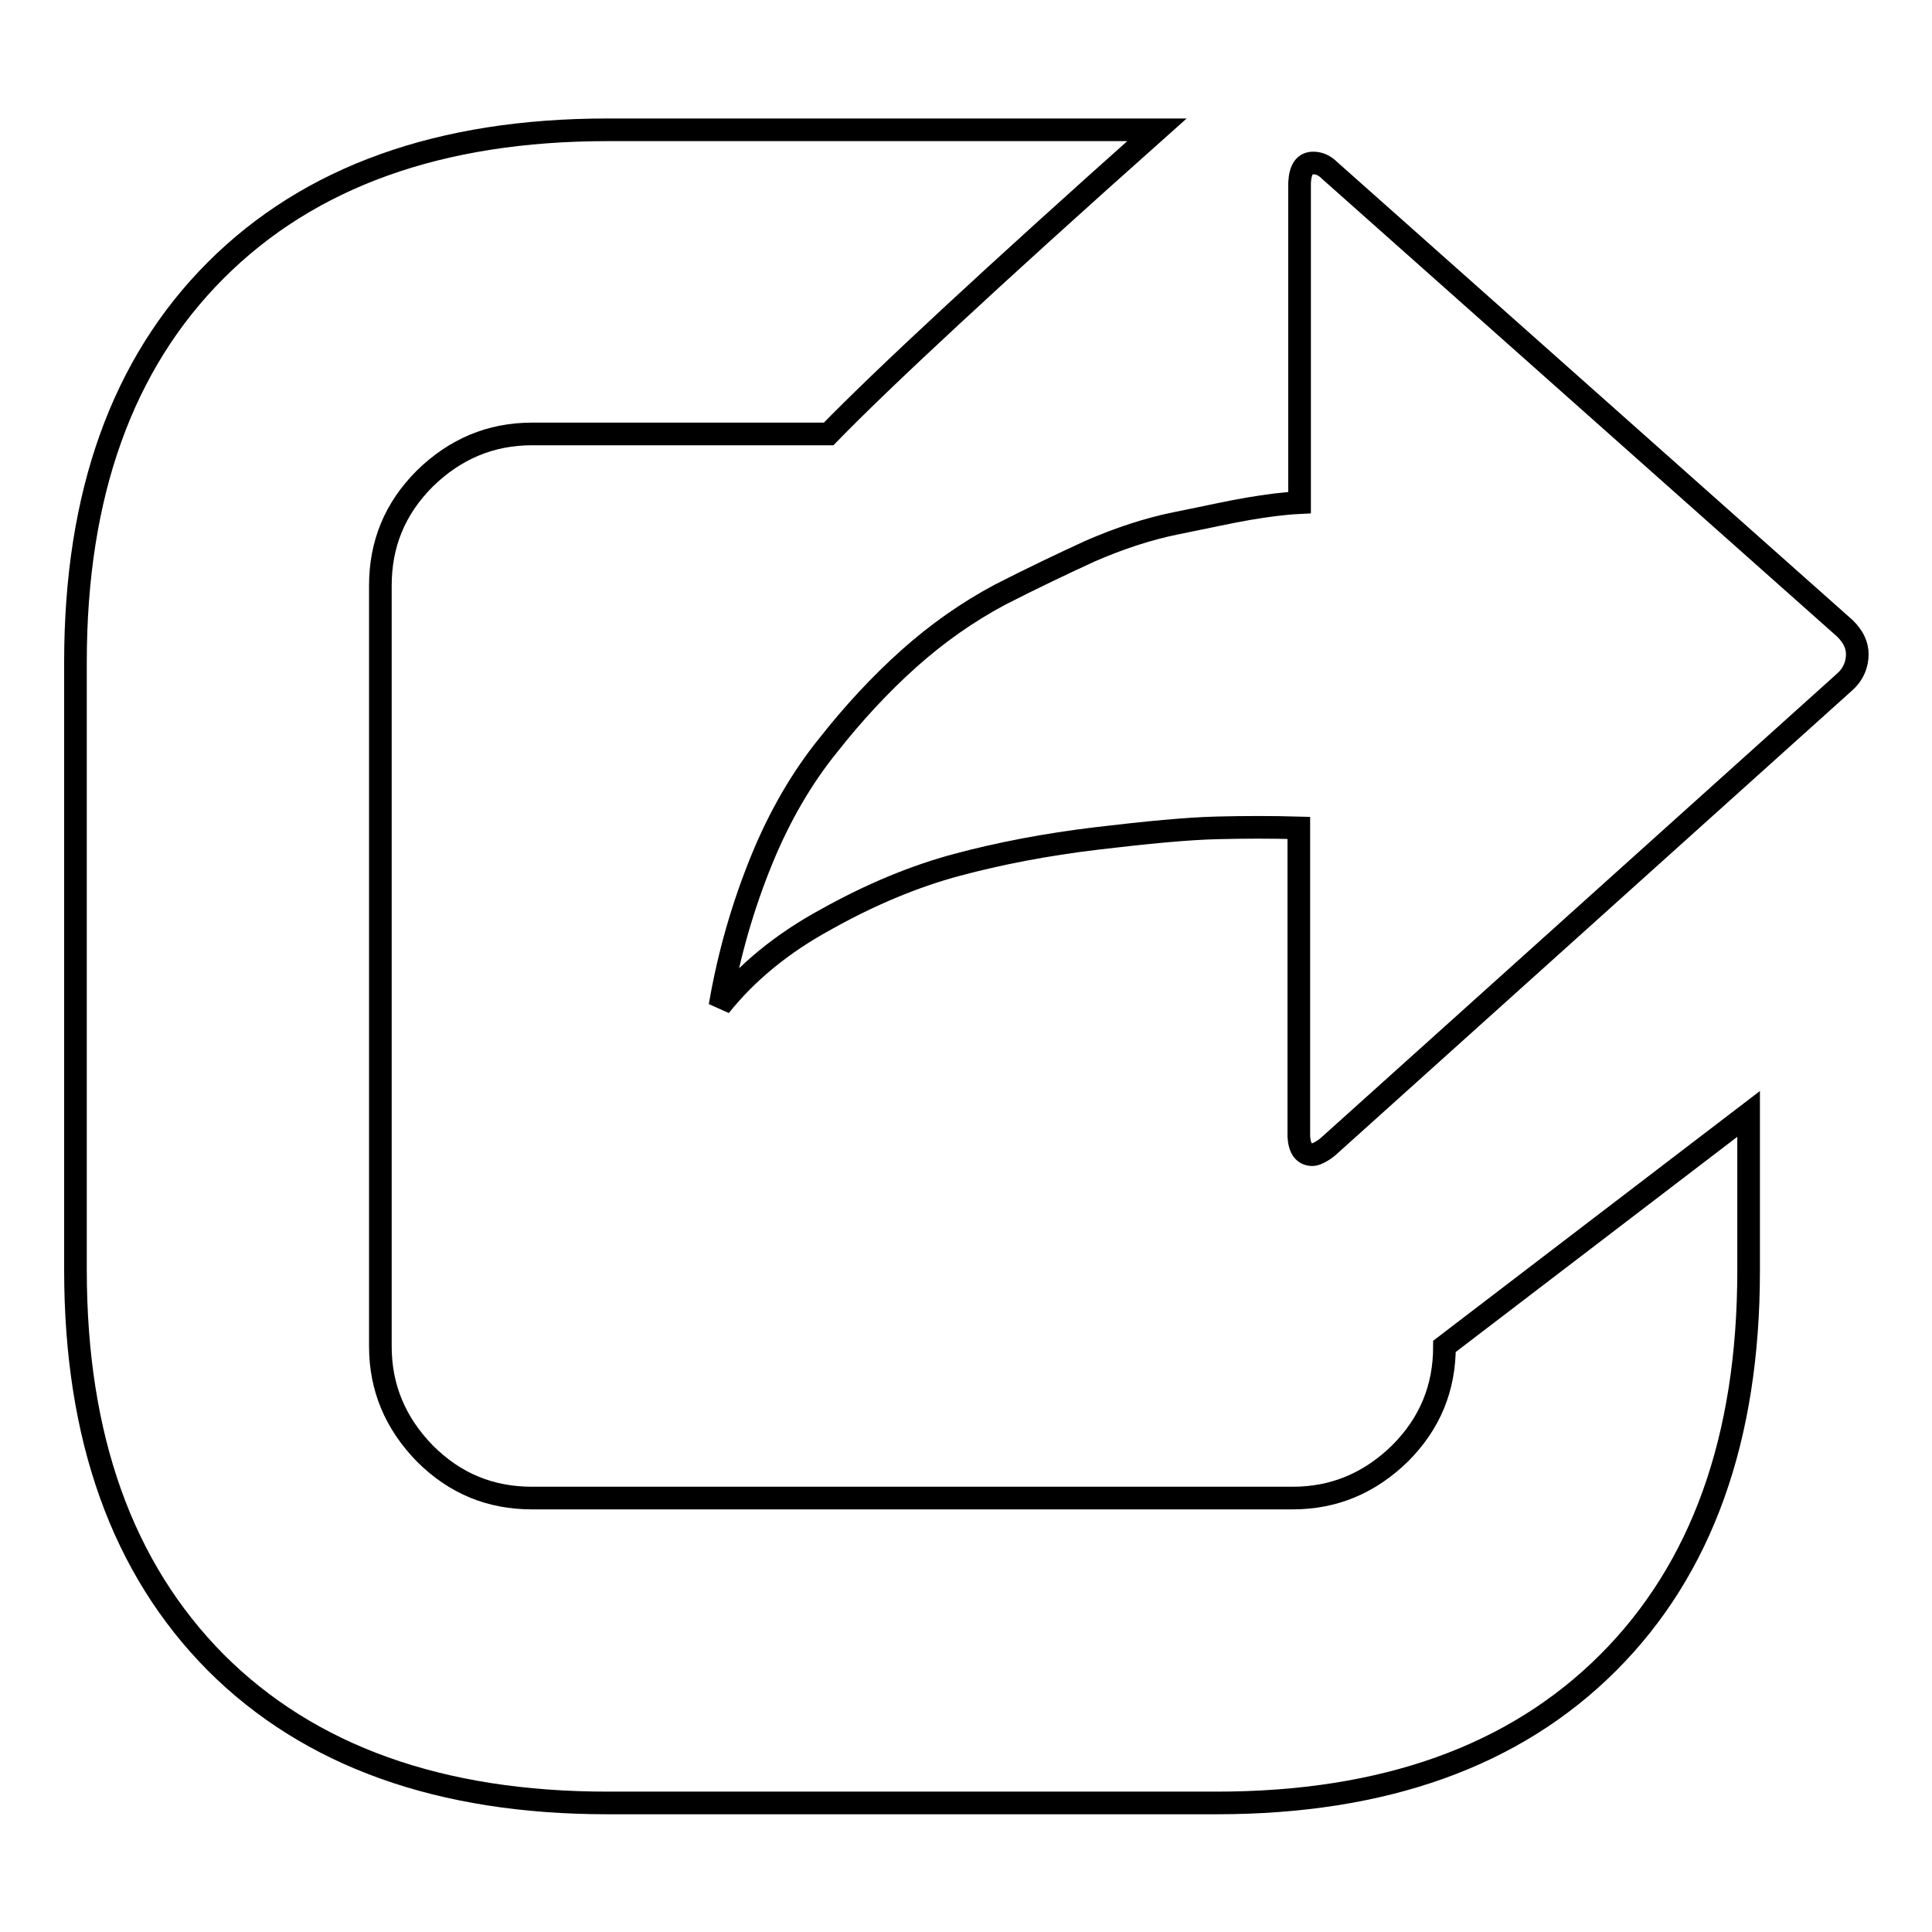 <?xml version="1.0" encoding="utf-8"?>
<!-- Svg Vector Icons : http://www.onlinewebfonts.com/icon -->
<!DOCTYPE svg PUBLIC "-//W3C//DTD SVG 1.1//EN" "http://www.w3.org/Graphics/SVG/1.1/DTD/svg11.dtd">
<svg version="1.1" xmlns="http://www.w3.org/2000/svg" xmlns:xlink="http://www.w3.org/1999/xlink" x="0px" y="0px" viewBox="0 0 256 256" enable-background="new 0 0 256 256" xml:space="preserve">
<g><g><g><path stroke-width="3" fill-opacity="0" stroke="#000000"  d="M80.5,238.9c-22.2,0-39.5-6.2-51.9-18.6C16.2,207.8,10,190.5,10,168.3V87.7c0-22.2,6.2-39.5,18.6-51.9c12.4-12.4,29.7-18.6,51.9-18.6h72.8c-22,19.6-36.5,33.1-43.5,40.3H70.5c-5.5,0-10.2,2-14.2,5.9c-4,4-5.9,8.7-5.9,14.2v100.8c0,5.5,2,10.2,5.9,14.2c4,4,8.7,5.9,14.2,5.9h100.8c5.5,0,10.2-2,14.2-5.9c4-4,5.9-8.7,5.9-14.2l40.3-30.8v20.8c0,22.2-6.2,39.5-18.6,51.9c-12.4,12.4-29.7,18.6-51.9,18.6H80.5z M175.9,152c-0.9,0.7-1.6,1-2,1c-1.1,0-1.7-0.8-1.8-2.4v-40.9c-3.5-0.1-7.2-0.1-11,0c-3.8,0.1-9.1,0.6-15.8,1.4c-6.7,0.8-12.9,2-18.5,3.5c-5.6,1.5-11.4,3.9-17.3,7.2c-5.9,3.2-10.6,7.1-14.1,11.5c1.2-7,3.1-13.4,5.5-19.3s5.4-11,8.8-15.2c3.3-4.2,6.9-8.1,10.7-11.5c3.8-3.4,7.8-6.2,12.1-8.5c4.3-2.2,8.3-4.1,12-5.8c3.7-1.6,7.5-2.9,11.5-3.7s7.1-1.5,9.5-1.9c2.4-0.4,4.6-0.7,6.7-0.8V24.2c0.1-1.8,0.7-2.6,1.8-2.6c0.8,0,1.5,0.3,2.2,1l68.3,60.7c1.1,1.1,1.6,2.2,1.6,3.4c0,1.3-0.5,2.6-1.6,3.6L175.9,152z"/></g></g></g>
</svg>